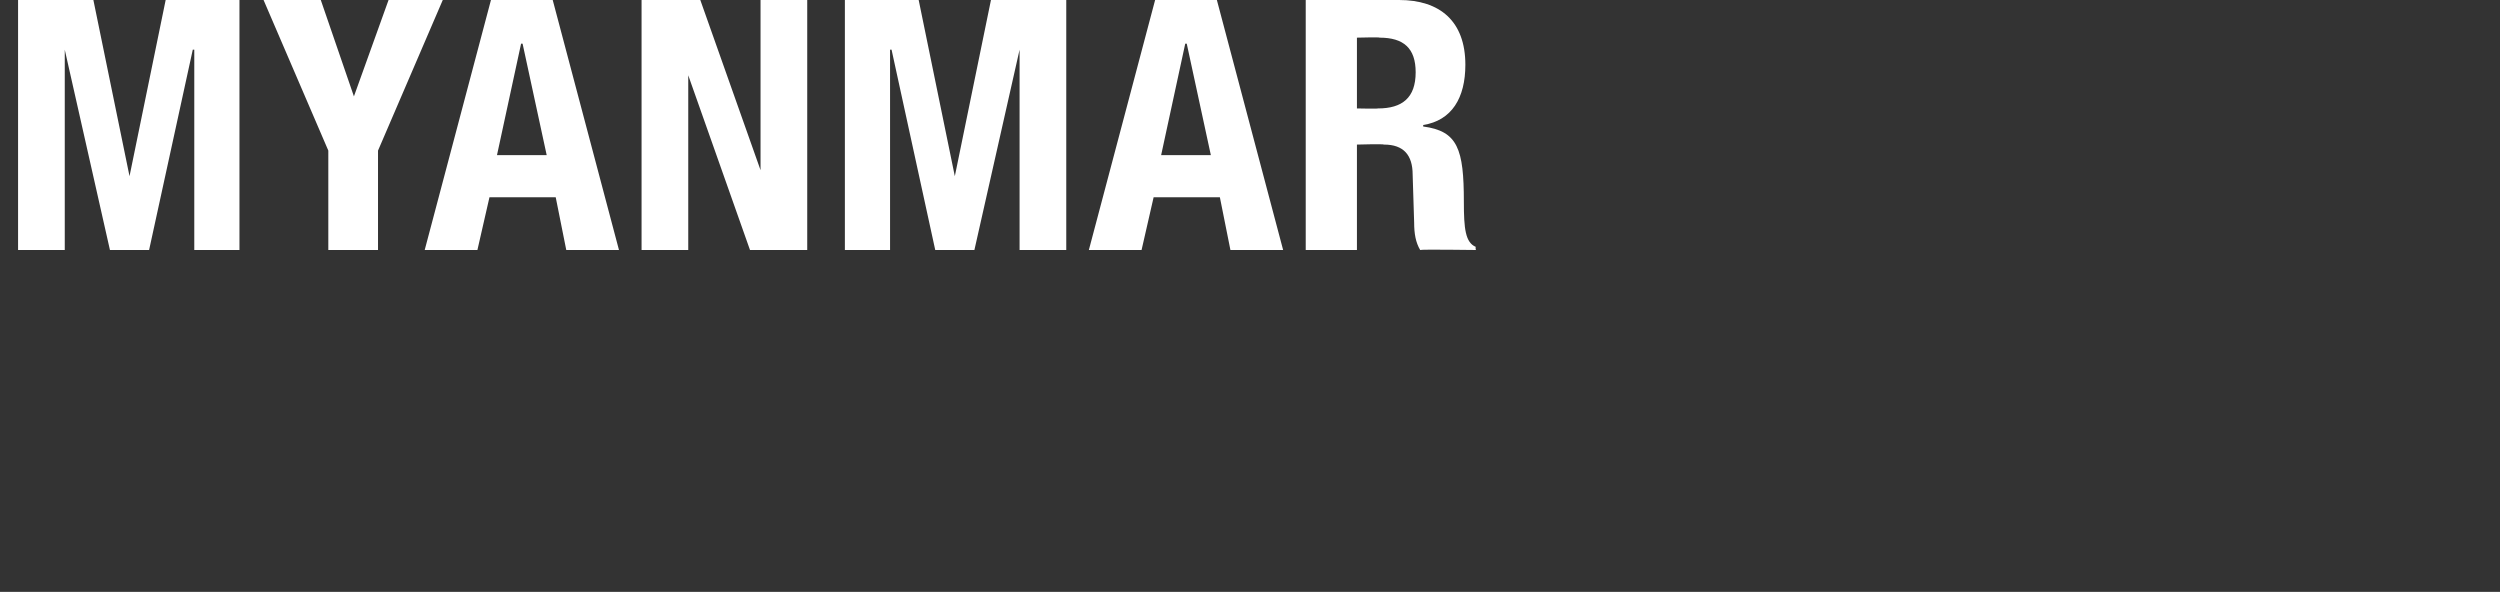 <svg xmlns="http://www.w3.org/2000/svg" version="1.1" width="166px" height="39.3px" viewBox="0 0 166 39.3"><rect x="0" y="0" width="166" height="39.3" fill="#333333" stroke="none"/><desc>Myanmar</desc><defs/><g id="Polygon188853"><path d="m1.2 0l5 0l2.4 11.7l0 0l2.4-11.7l4.9 0l0 16.6l-3 0l0-13.3l-.1 0l-2.9 13.3l-2.6 0l-3-13.3l0 0l0 13.3l-3.1 0l0-16.6zm20.1 0l2.2 6.4l0 0l2.3-6.4l3.6 0l-4.3 10l0 6.6l-3.3 0l0-6.6l-4.3-10l3.8 0zm11.3 0l4.1 0l4.4 16.6l-3.5 0l-.7-3.5l-4.4 0l-.8 3.5l-3.5 0l4.4-16.6zm.4 10.3l3.3 0l-1.6-7.4l-.1 0l-1.6 7.4zm13.5-10.3l4 11.3l0 0l0-11.3l3.1 0l0 16.6l-3.8 0l-4.1-11.6l0 0l0 11.6l-3.1 0l0-16.6l3.9 0zm9.6 0l4.9 0l2.4 11.7l0 0l2.4-11.7l5 0l0 16.6l-3.1 0l0-13.3l0 0l-3 13.3l-2.6 0l-2.9-13.3l-.1 0l0 13.3l-3 0l0-16.6zm20.6 0l4.1 0l4.4 16.6l-3.5 0l-.7-3.5l-4.4 0l-.8 3.5l-3.5 0l4.4-16.6zm.4 10.3l3.3 0l-1.6-7.4l-.1 0l-1.6 7.4zm13-3.1c0 0 1.36.03 1.4 0c1.6 0 2.5-.7 2.5-2.4c0-1.6-.8-2.3-2.4-2.3c.05-.04-1.5 0-1.5 0l0 4.7zm-3.4-7.2c0 0 6.2 0 6.2 0c2.7 0 4.4 1.4 4.4 4.3c0 2.2-.9 3.7-2.8 4c0 0 0 .1 0 .1c2.3.3 2.7 1.5 2.7 5c0 1.8.1 2.7.8 3c-.05.01 0 .2 0 .2c0 0-3.67-.05-3.7 0c-.3-.5-.4-1.1-.4-1.8c0 0-.1-3.2-.1-3.2c0-1.3-.6-2-1.9-2c-.05-.05-1.8 0-1.8 0l0 7l-3.4 0l0-16.6z" stroke="none" fill="#fff"/></g></svg>